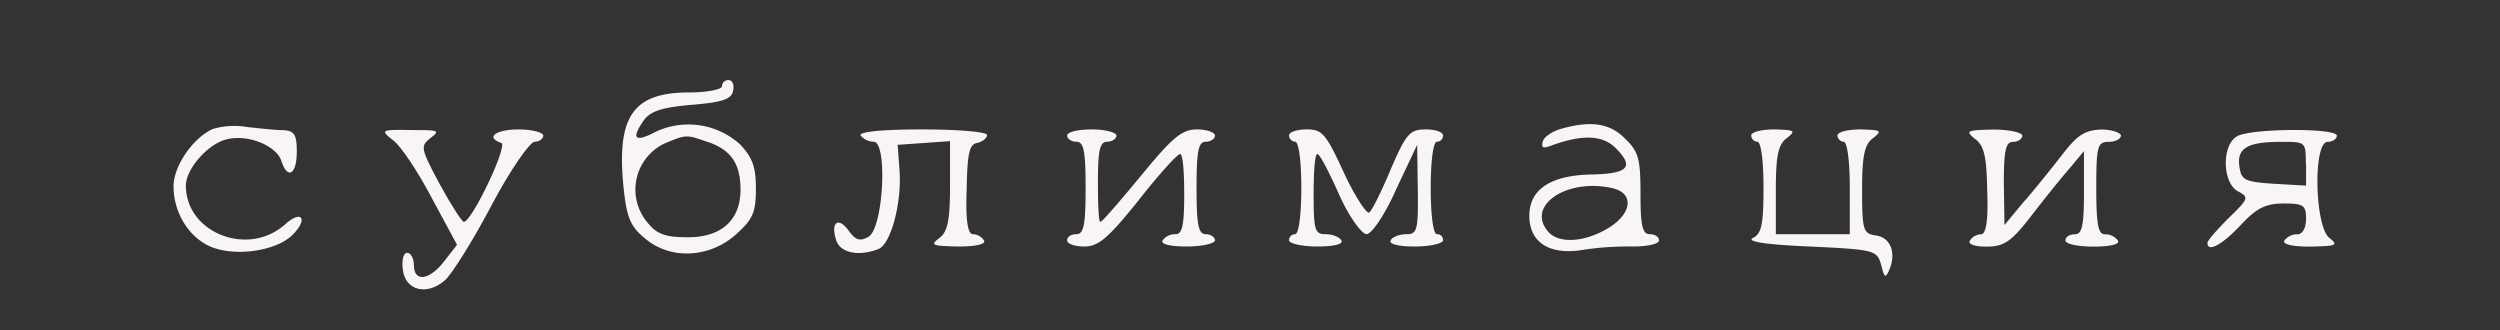 <?xml version="1.0" encoding="UTF-8"?> <svg xmlns="http://www.w3.org/2000/svg" id="Слой_1" data-name="Слой 1" viewBox="0 0 405.67 53.58"><rect x="0" y="0" width="405.67" height="53.58" fill="#333333" stroke="none"/> <defs> <style>.cls-1{fill:#f8f4f8;}</style> </defs> <title>Монтажная область 8</title> <path class="cls-1" d="M117.16,14c0,.5-2.4,1-5.3,1-9.1,0-11.8,3.8-10.7,15.2.5,5,1.1,6.5,3.4,8.4,4.1,3.6,10.5,3.3,14.8-.5,2.8-2.5,3.3-3.6,3.3-7.5,0-3.6-.6-5.1-2.6-7.2a12.51,12.51,0,0,0-13.7-2c-3.4,1.8-4,1.1-1.8-2,1.1-1.4,3-2,7.8-2.4s6.4-.9,6.6-2.3c.2-.9-.1-1.7-.7-1.7A1,1,0,0,0,117.16,14Zm-2.1,9.1c3.6,1.3,5.1,3.5,5.1,7.7,0,4.9-3.1,7.7-8.5,7.7-3.7,0-5.1-.5-6.6-2.4a8.27,8.27,0,0,1,3.2-13C111.46,21.82,111.36,21.82,115.06,23.12Z"></path> <path class="cls-1" d="M34.56,20.92c-3.2,1.4-6.4,6-6.4,9.3,0,4.3,2.5,8.3,6,9.8,4,1.7,10.7.7,13.3-1.9s1.5-4.1-1.1-1.8c-6,5.5-16.2,1.5-16.2-6.2,0-2.7,3.6-6.8,6.6-7.5,3.4-.9,8.1,1,8.9,3.5,1,3.1,2.5,2.2,2.5-1.5,0-2.8-.4-3.4-2.2-3.5-1.3,0-3.9-.3-5.8-.5A12.49,12.49,0,0,0,34.56,20.92Z"></path> <path class="cls-1" d="M253.26,20.92c-1.4.4-2.7,1.3-2.9,2-.3,1,0,1.2,1.1.8,5.1-1.9,8.5-1.9,10.7.3,3.1,3.1,2.1,4.2-4.2,4.3-6.5.2-9.8,2.5-9.8,6.7s3.1,6.3,8.2,5.6A49.76,49.76,0,0,1,265,40c2.3,0,4.2-.4,4.2-1s-.7-1-1.5-1c-1.2,0-1.5-1.4-1.5-6.5,0-5.7-.3-6.9-2.5-9C261.26,20,258.16,19.52,253.26,20.92Zm8.7,9.7c3.2.9,2.8,4.1-1,6.4s-8.1,2.6-9.8.5C247.56,33.22,254.56,28.72,262,30.62Z"></path> <path class="cls-1" d="M63.86,22.82c1.2.9,4,5.1,6.2,9.3l4.1,7.6-2.1,2.7c-2.4,3.1-4.9,3.4-4.9.6,0-1.1-.5-2-1.1-2s-.9,1.2-.7,2.7c.4,3.5,4,4.3,6.9,1.7,1.1-1,4.5-6.4,7.5-12.1S86,23,86.76,23s1.4-.5,1.4-1-1.8-1-4-1c-3.7,0-5.5,1.3-2.8,2.2,1.1.4-4.8,12.8-6.1,12.8-.3,0-2.1-2.8-3.9-6.1-3.1-5.8-3.2-6.2-1.5-7.5s1.2-1.3-3.2-1.3C61.76,21,61.66,21.12,63.86,22.82Z"></path> <path class="cls-1" d="M139.66,22a2.82,2.82,0,0,0,2.1,1c2.3,0,1.6,13.9-.8,15.4-1.4.8-2.1.6-3.2-.9-1.7-2.4-3-1.5-2.1,1.4.6,2.1,3.6,2.8,6.9,1.5,2-.8,3.8-7.5,3.4-12.8l-.3-4.1,4.3-.3,4.2-.3v7.2c0,5.7-.4,7.5-1.7,8.5-1.6,1.2-1.2,1.3,3,1.4,3,0,4.6-.4,4.2-1a2.23,2.23,0,0,0-1.8-1c-.8,0-1.2-2.2-1-7.2.1-5.8.4-7.4,1.7-7.6.9-.2,1.6-.8,1.6-1.3s-4.7-.9-10.6-.9C142.86,21,139.26,21.42,139.66,22Z"></path> <path class="cls-1" d="M173.16,22c0,.5.7,1,1.5,1,1.2,0,1.5,1.5,1.5,7.5s-.3,7.5-1.5,7.5c-.8,0-1.5.4-1.5,1s1.3,1,2.8,1c2.3,0,3.9-1.4,8.8-7.5,3.2-4.1,6.2-7.4,6.7-7.5s.7,2.9.7,6.5c0,5-.3,6.5-1.4,6.5a2.52,2.52,0,0,0-2.1,1c-.4.6,1.2,1,3.9,1,2.5,0,4.6-.5,4.6-1s-.7-1-1.5-1c-1.2,0-1.5-1.5-1.5-7.5s.3-7.5,1.5-7.5c.8,0,1.5-.5,1.5-1s-1.3-1-2.9-1c-2.5,0-4,1.3-9.1,7.5-3.4,4.1-6.3,7.5-6.6,7.5s-.4-2.9-.4-6.5c0-5.1.3-6.5,1.5-6.5.8,0,1.5-.5,1.5-1s-1.8-1-4-1S173.16,21.42,173.16,22Z"></path> <path class="cls-1" d="M209.16,22a1.08,1.08,0,0,0,1,1c.6,0,1,3.2,1,7.5s-.4,7.5-1,7.5a1,1,0,0,0-1,1c0,.5,2.1,1,4.6,1,2.7,0,4.3-.4,3.9-1s-1.5-1-2.6-1c-1.7,0-1.9-.7-1.9-6.5,0-3.6.2-6.5.6-6.5s1.9,2.9,3.5,6.5,3.7,6.5,4.5,6.5,3-3.2,4.8-7.3l3.4-7.2.1,7.2c.1,6.6-.1,7.3-1.8,7.3-1.1,0-2.3.4-2.6,1s1.2,1,3.9,1c2.5,0,4.6-.5,4.6-1a.94.94,0,0,0-1-1c-.6,0-1-3.2-1-7.5s.4-7.5,1-7.5a1,1,0,0,0,1-1c0-.6-1.3-1-2.8-1-2.6,0-3.2.7-5.7,6.5-1.5,3.6-3.1,6.8-3.5,7s-2.3-2.6-4.1-6.5c-2.9-6.3-3.5-7-6-7C210.46,21,209.16,21.42,209.16,22Z"></path> <path class="cls-1" d="M284.16,22a1.08,1.08,0,0,0,1,1c.6,0,1,3.1,1,7.4,0,6-.3,7.5-1.7,8.2-1.2.6,2.1,1.1,9.2,1.4,10.6.5,10.9.6,11.6,3,.5,2.1.7,2.2,1.3.8,1.2-2.8.2-5.3-2.2-5.6-2-.3-2.2-.8-2.2-7.4,0-5.6.4-7.4,1.8-8.4,1.5-1.2,1.3-1.3-2-1.4-2.1,0-3.8.4-3.8,1a1.08,1.08,0,0,0,1,1c.6,0,1,3.2,1,7.5V38h-12v-7.1c0-5.7.4-7.5,1.8-8.5,1.5-1.2,1.3-1.3-2-1.4C285.86,21,284.16,21.42,284.16,22Z"></path> <path class="cls-1" d="M320.46,22.52c1.5,1.1,1.9,2.8,2,8.4.2,4.9-.2,7.1-1,7.1a2.23,2.23,0,0,0-1.8,1c-.4.6.8,1,2.7,1,2.8,0,4-.8,7.1-4.8,2-2.6,4.8-6.1,6.2-7.7l2.5-3v6.7c0,5.4-.3,6.8-1.5,6.8-.8,0-1.5.4-1.5,1s2.1,1,4.6,1c2.7,0,4.3-.4,3.9-1a2.52,2.52,0,0,0-2.1-1c-1.1,0-1.4-1.6-1.4-7.5,0-6.8.2-7.5,2-7.5,1.1,0,2-.5,2-1s-1.5-1-3.2-1c-2.7.1-3.9.9-6.5,4.3-1.8,2.3-4.6,5.8-6.3,7.7l-2.9,3.5-.1-6.8c0-5.3.3-6.7,1.5-6.7.8,0,1.5-.5,1.5-1s-2.1-1-4.7-1C319.16,21.12,318.86,21.22,320.46,22.52Z"></path> <path class="cls-1" d="M363,22.12c-2.5,1.4-2.4,7.5.1,8.9,1.9,1,1.8,1.2-1.5,4.4-1.8,1.8-3.4,3.6-3.4,4,0,1.6,2.4.3,5.4-2.9,2.6-2.8,4.1-3.5,7-3.5,3.2,0,3.6.3,3.6,2.5,0,1.5-.6,2.5-1.4,2.5a2.52,2.52,0,0,0-2.1,1c-.4.6,1.2,1,4.2,1,4.2-.1,4.6-.2,3.1-1.4-2.4-1.8-2.7-15.6-.3-15.6.8,0,1.5-.5,1.5-1C379.16,20.72,365.16,20.82,363,22.12Zm11.2,4.5v3.5l-5.2-.3c-4.7-.3-5.3-.6-5.6-2.7-.5-3,1.2-4.1,6.6-4.1C374.16,23,374.16,23,374.16,26.62Z"></path> </svg> 